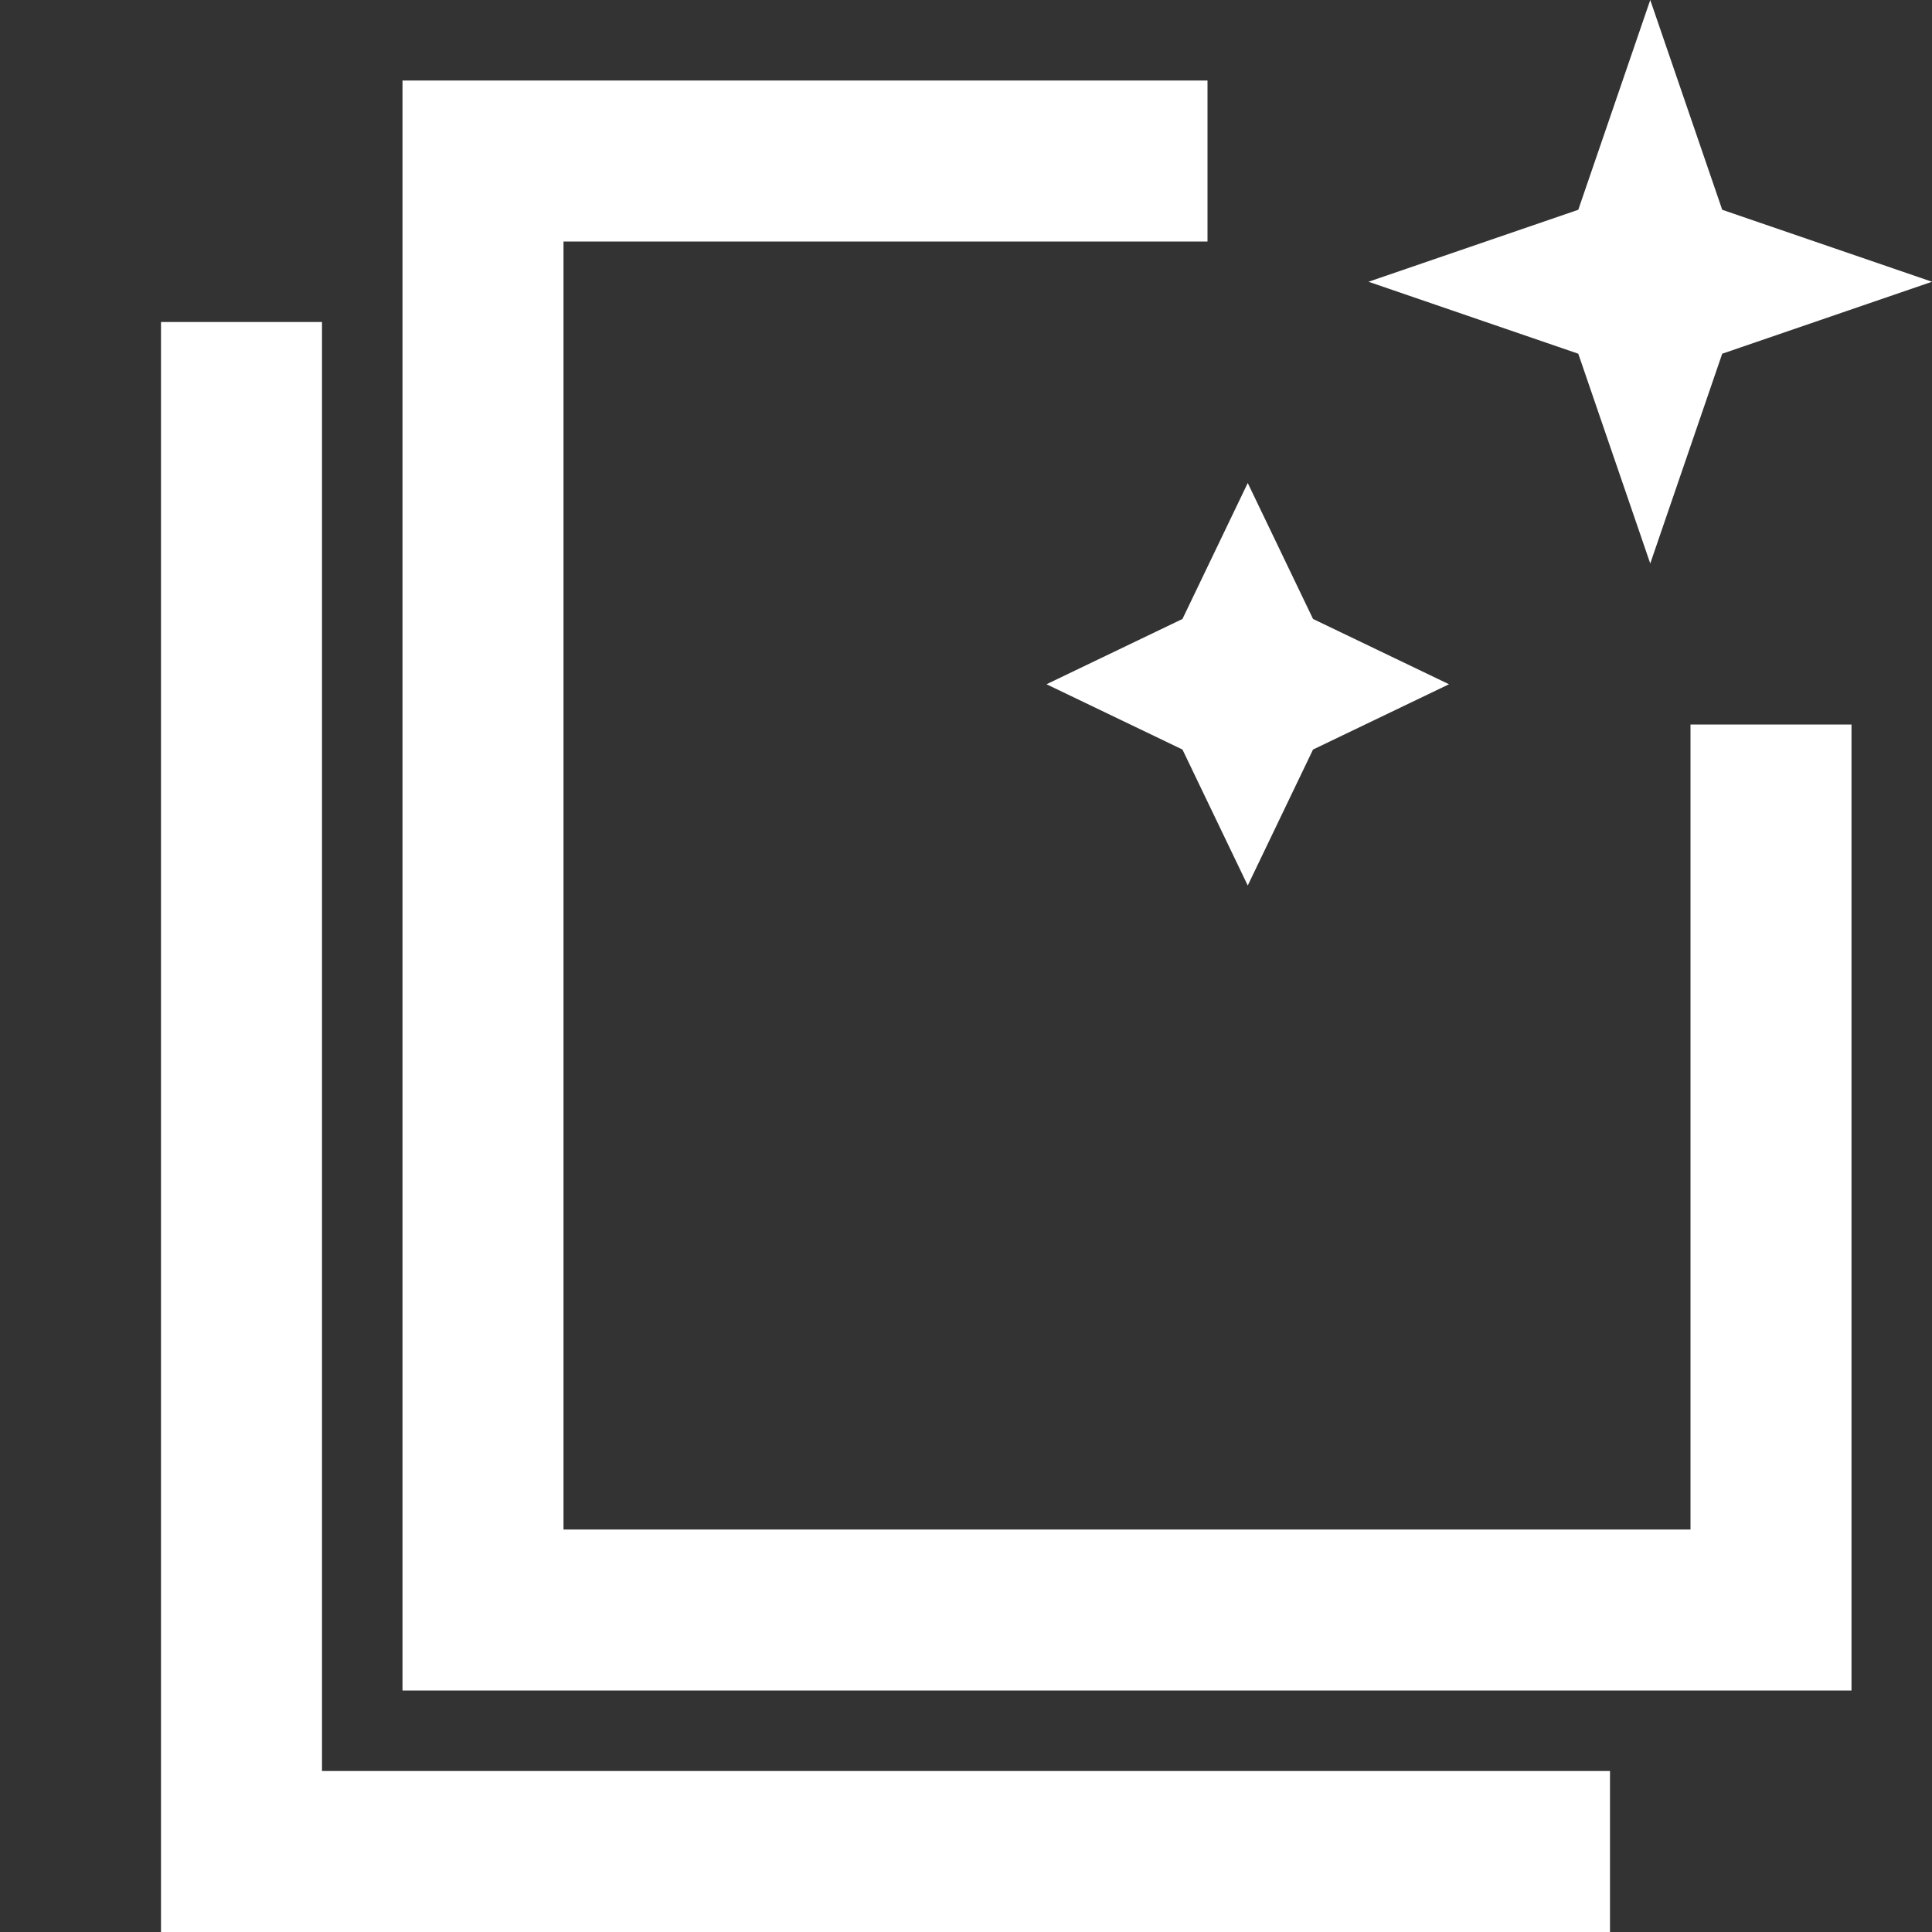 <svg width="24" height="24" viewBox="0 0 24 24" fill="none" xmlns="http://www.w3.org/2000/svg">
<rect x="0" y="0" width="24" height="24" fill="#333333" stroke="none"/>
<path fill-rule="evenodd" clip-rule="evenodd" d="M17 3.5L19.606 4.394L20.5 7L21.394 4.394L24 3.5L21.394 2.606L20.5 0L19.606 2.606L17 3.5ZM13 8.5L14.689 9.311L15.5 11L16.311 9.311L18 8.5L16.311 7.689L15.5 6L14.689 7.689L13 8.5ZM15 1H5V21H23V9H21V19H7V3H15V1ZM2 4H4V22H20V24H2V4Z" fill="white"/>
</svg>
